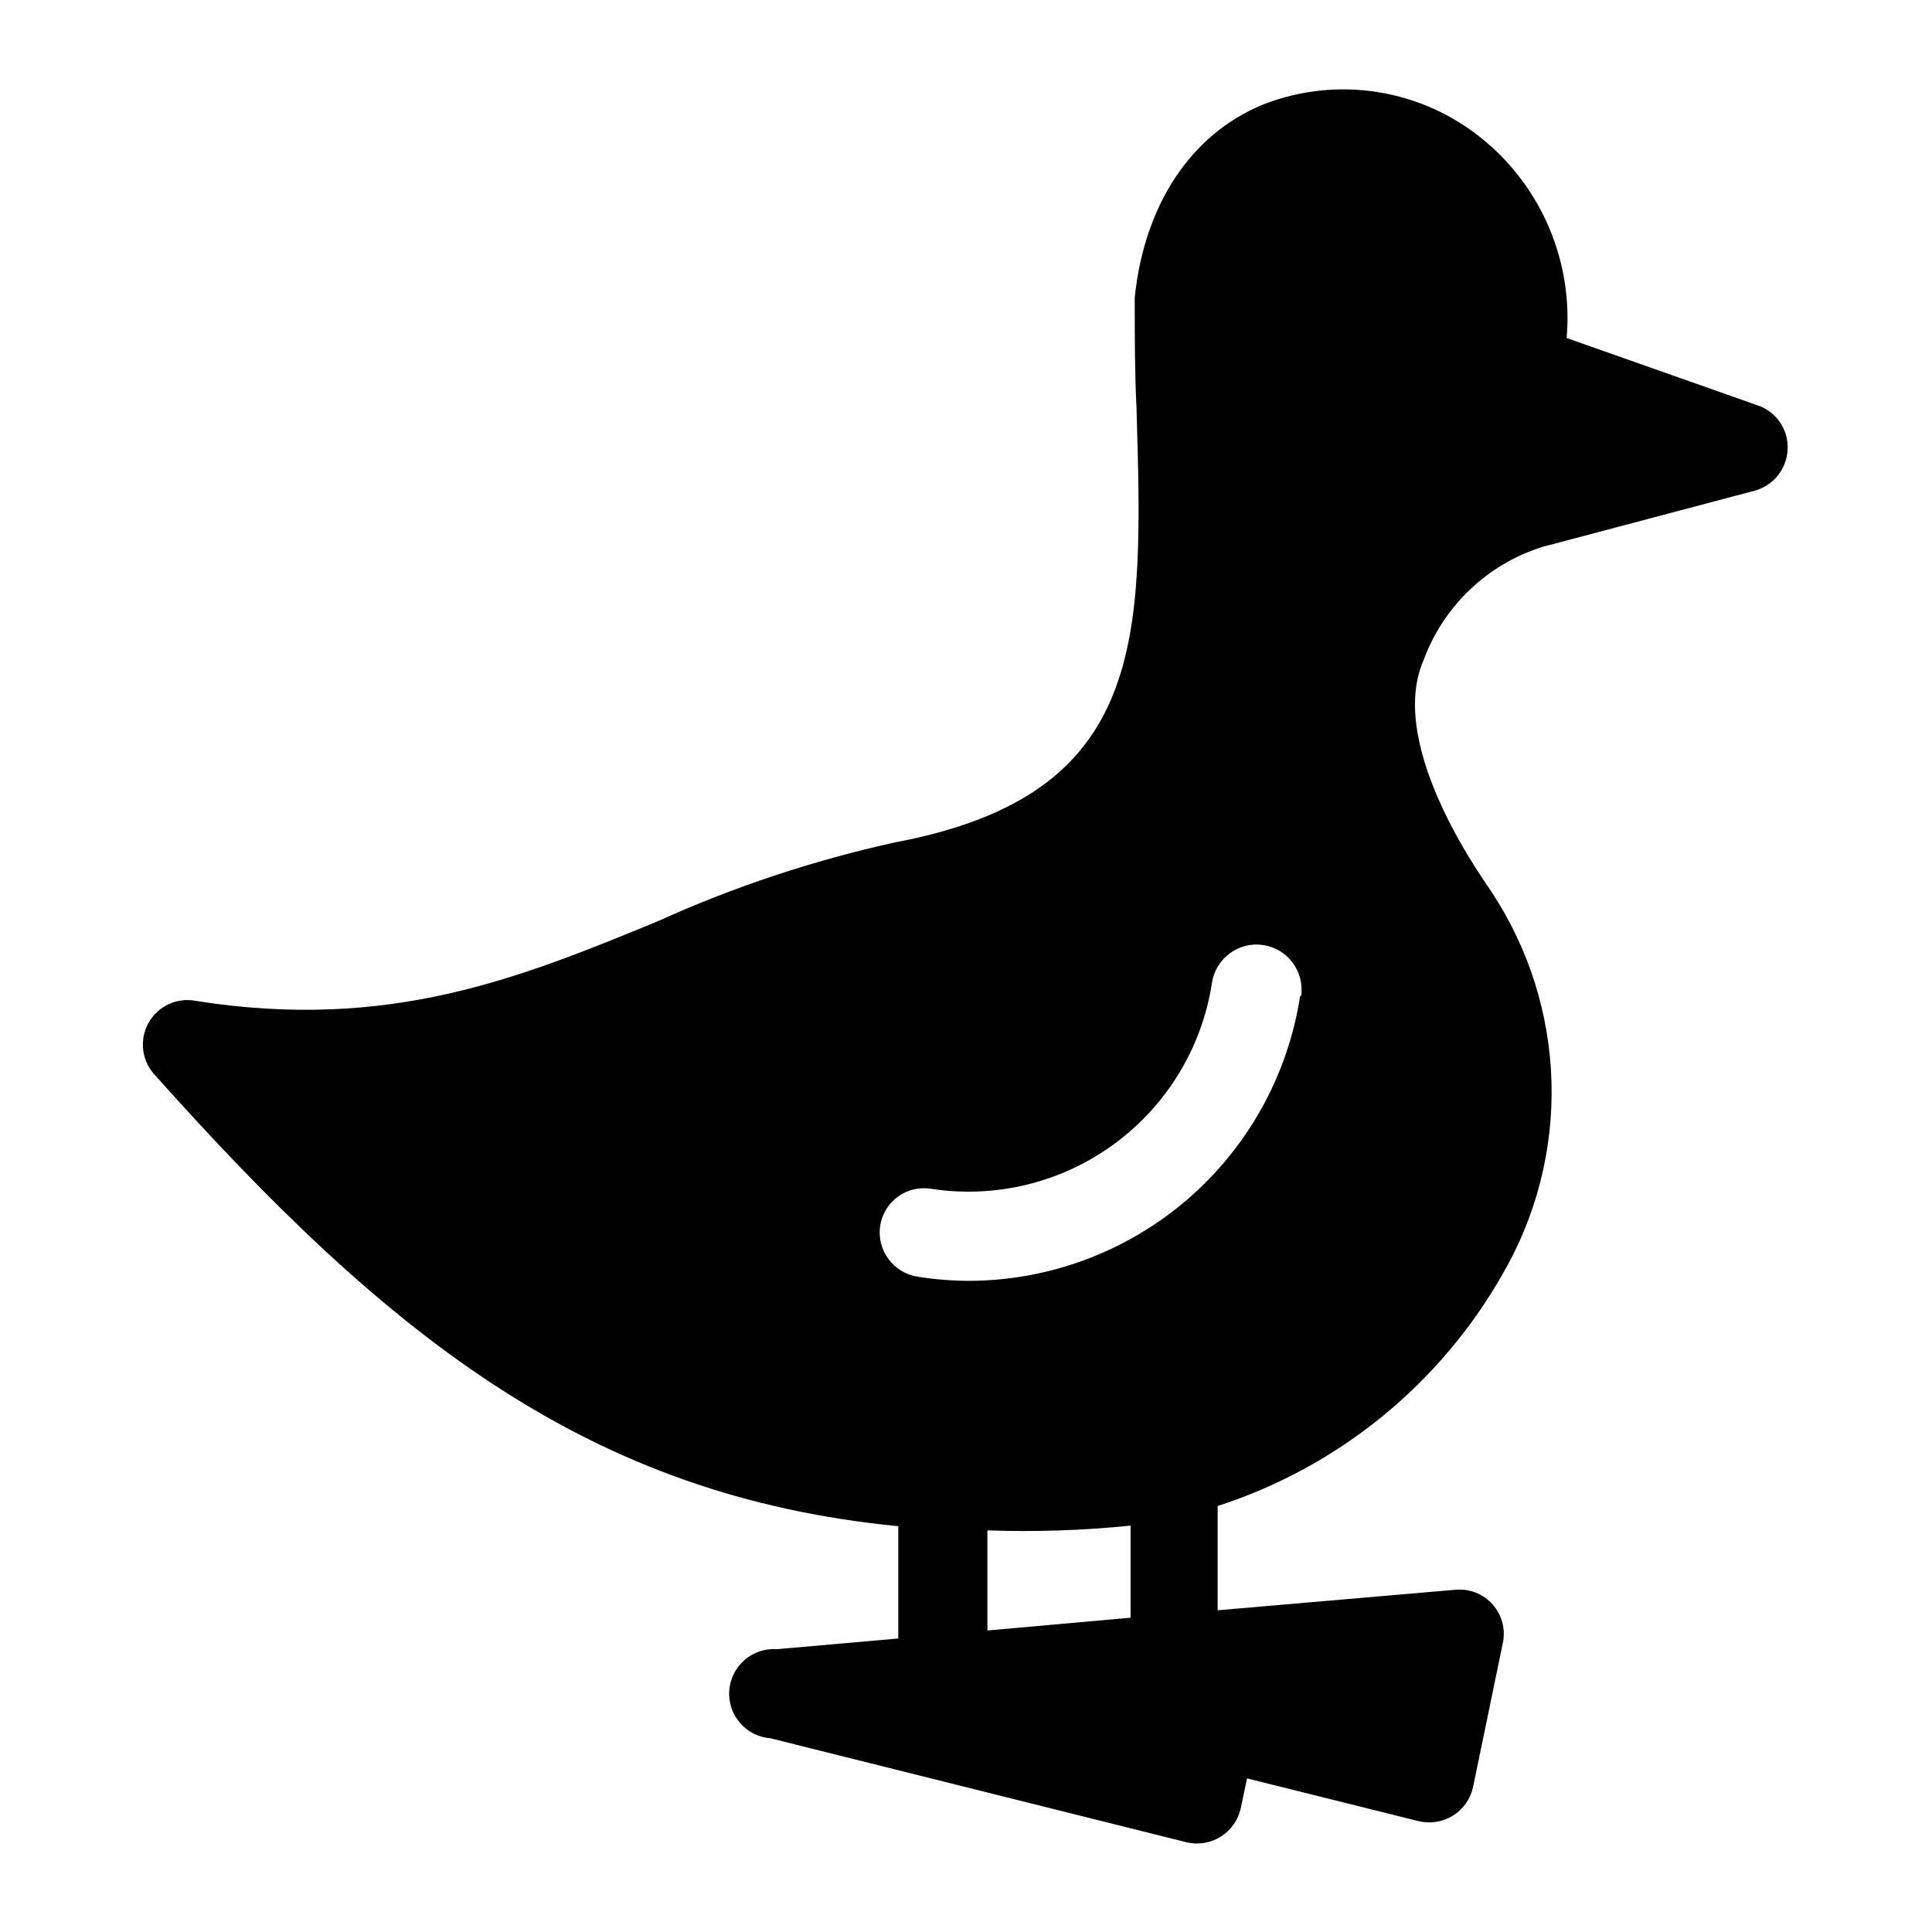 <?xml version="1.0" encoding="UTF-8"?>
<!-- Uploaded to: ICON Repo, www.iconrepo.com, Generator: ICON Repo Mixer Tools -->
<svg fill="#000000" width="800px" height="800px" version="1.1" viewBox="144 144 512 512" xmlns="http://www.w3.org/2000/svg">
 <path d="m609.87 251.45-50.695-17.871c1.75-20.102-6.523-39.777-22.121-52.582-8.012-6.609-17.645-10.953-27.902-12.586-10.254-1.633-20.762-0.496-30.43 3.297-19.207 7.871-31.488 26.688-34.008 51.168 0 9.918 0 19.758 0.473 29.363 1.812 61.48 2.992 102.34-64 115.01v-0.004c-21.664 4.769-42.77 11.785-62.977 20.941-36.367 14.957-70.848 29.125-122.09 21.098-5.098-1.082-10.305 1.305-12.809 5.879-2.504 4.57-1.715 10.242 1.945 13.957 62.188 69.668 115.17 111.39 196.8 119.34v29.758l-32.117 2.832c-6.523-0.477-12.195 4.422-12.676 10.941-0.477 6.523 4.422 12.195 10.941 12.676l110.21 27.551h0.004c3.113 0.75 6.398 0.215 9.109-1.492 2.711-1.703 4.621-4.43 5.297-7.559l1.652-7.871 45.5 11.336v-0.004c3.113 0.75 6.398 0.215 9.109-1.488 2.711-1.707 4.621-4.434 5.297-7.562l7.871-38.102c0.797-3.664-0.203-7.484-2.695-10.289-2.488-2.801-6.168-4.242-9.898-3.879l-62.977 5.434v-27.633c31.949-10.316 58.883-32.223 75.492-61.402 8.965-15.426 13.461-33.043 12.988-50.879-0.473-17.836-5.898-35.191-15.664-50.121 0-0.473-28.734-38.102-18.184-61.875l-0.004 0.004c5.301-14.309 16.93-25.355 31.488-29.914l56.207-14.879c4.981-1.363 8.512-5.785 8.738-10.941 0.254-5.203-2.953-9.945-7.871-11.652zm-166.26 321.26-37.941 3.387v-26.531c12.66 0.445 25.336 0.023 37.941-1.258zm44.949-164.84c-3.207 20.98-13.809 40.125-29.887 53.984-16.082 13.855-36.582 21.512-57.809 21.586-4.586-0.016-9.164-0.383-13.695-1.102-6.438-1.012-10.863-7.016-9.918-13.461 0.465-3.098 2.148-5.879 4.676-7.731 2.527-1.848 5.691-2.606 8.785-2.109 17.109 2.644 34.57-1.617 48.535-11.848 13.969-10.23 23.297-25.594 25.934-42.707 0.977-6.519 7.059-11.016 13.578-10.035 6.523 0.977 11.016 7.059 10.039 13.578z"/>
</svg>